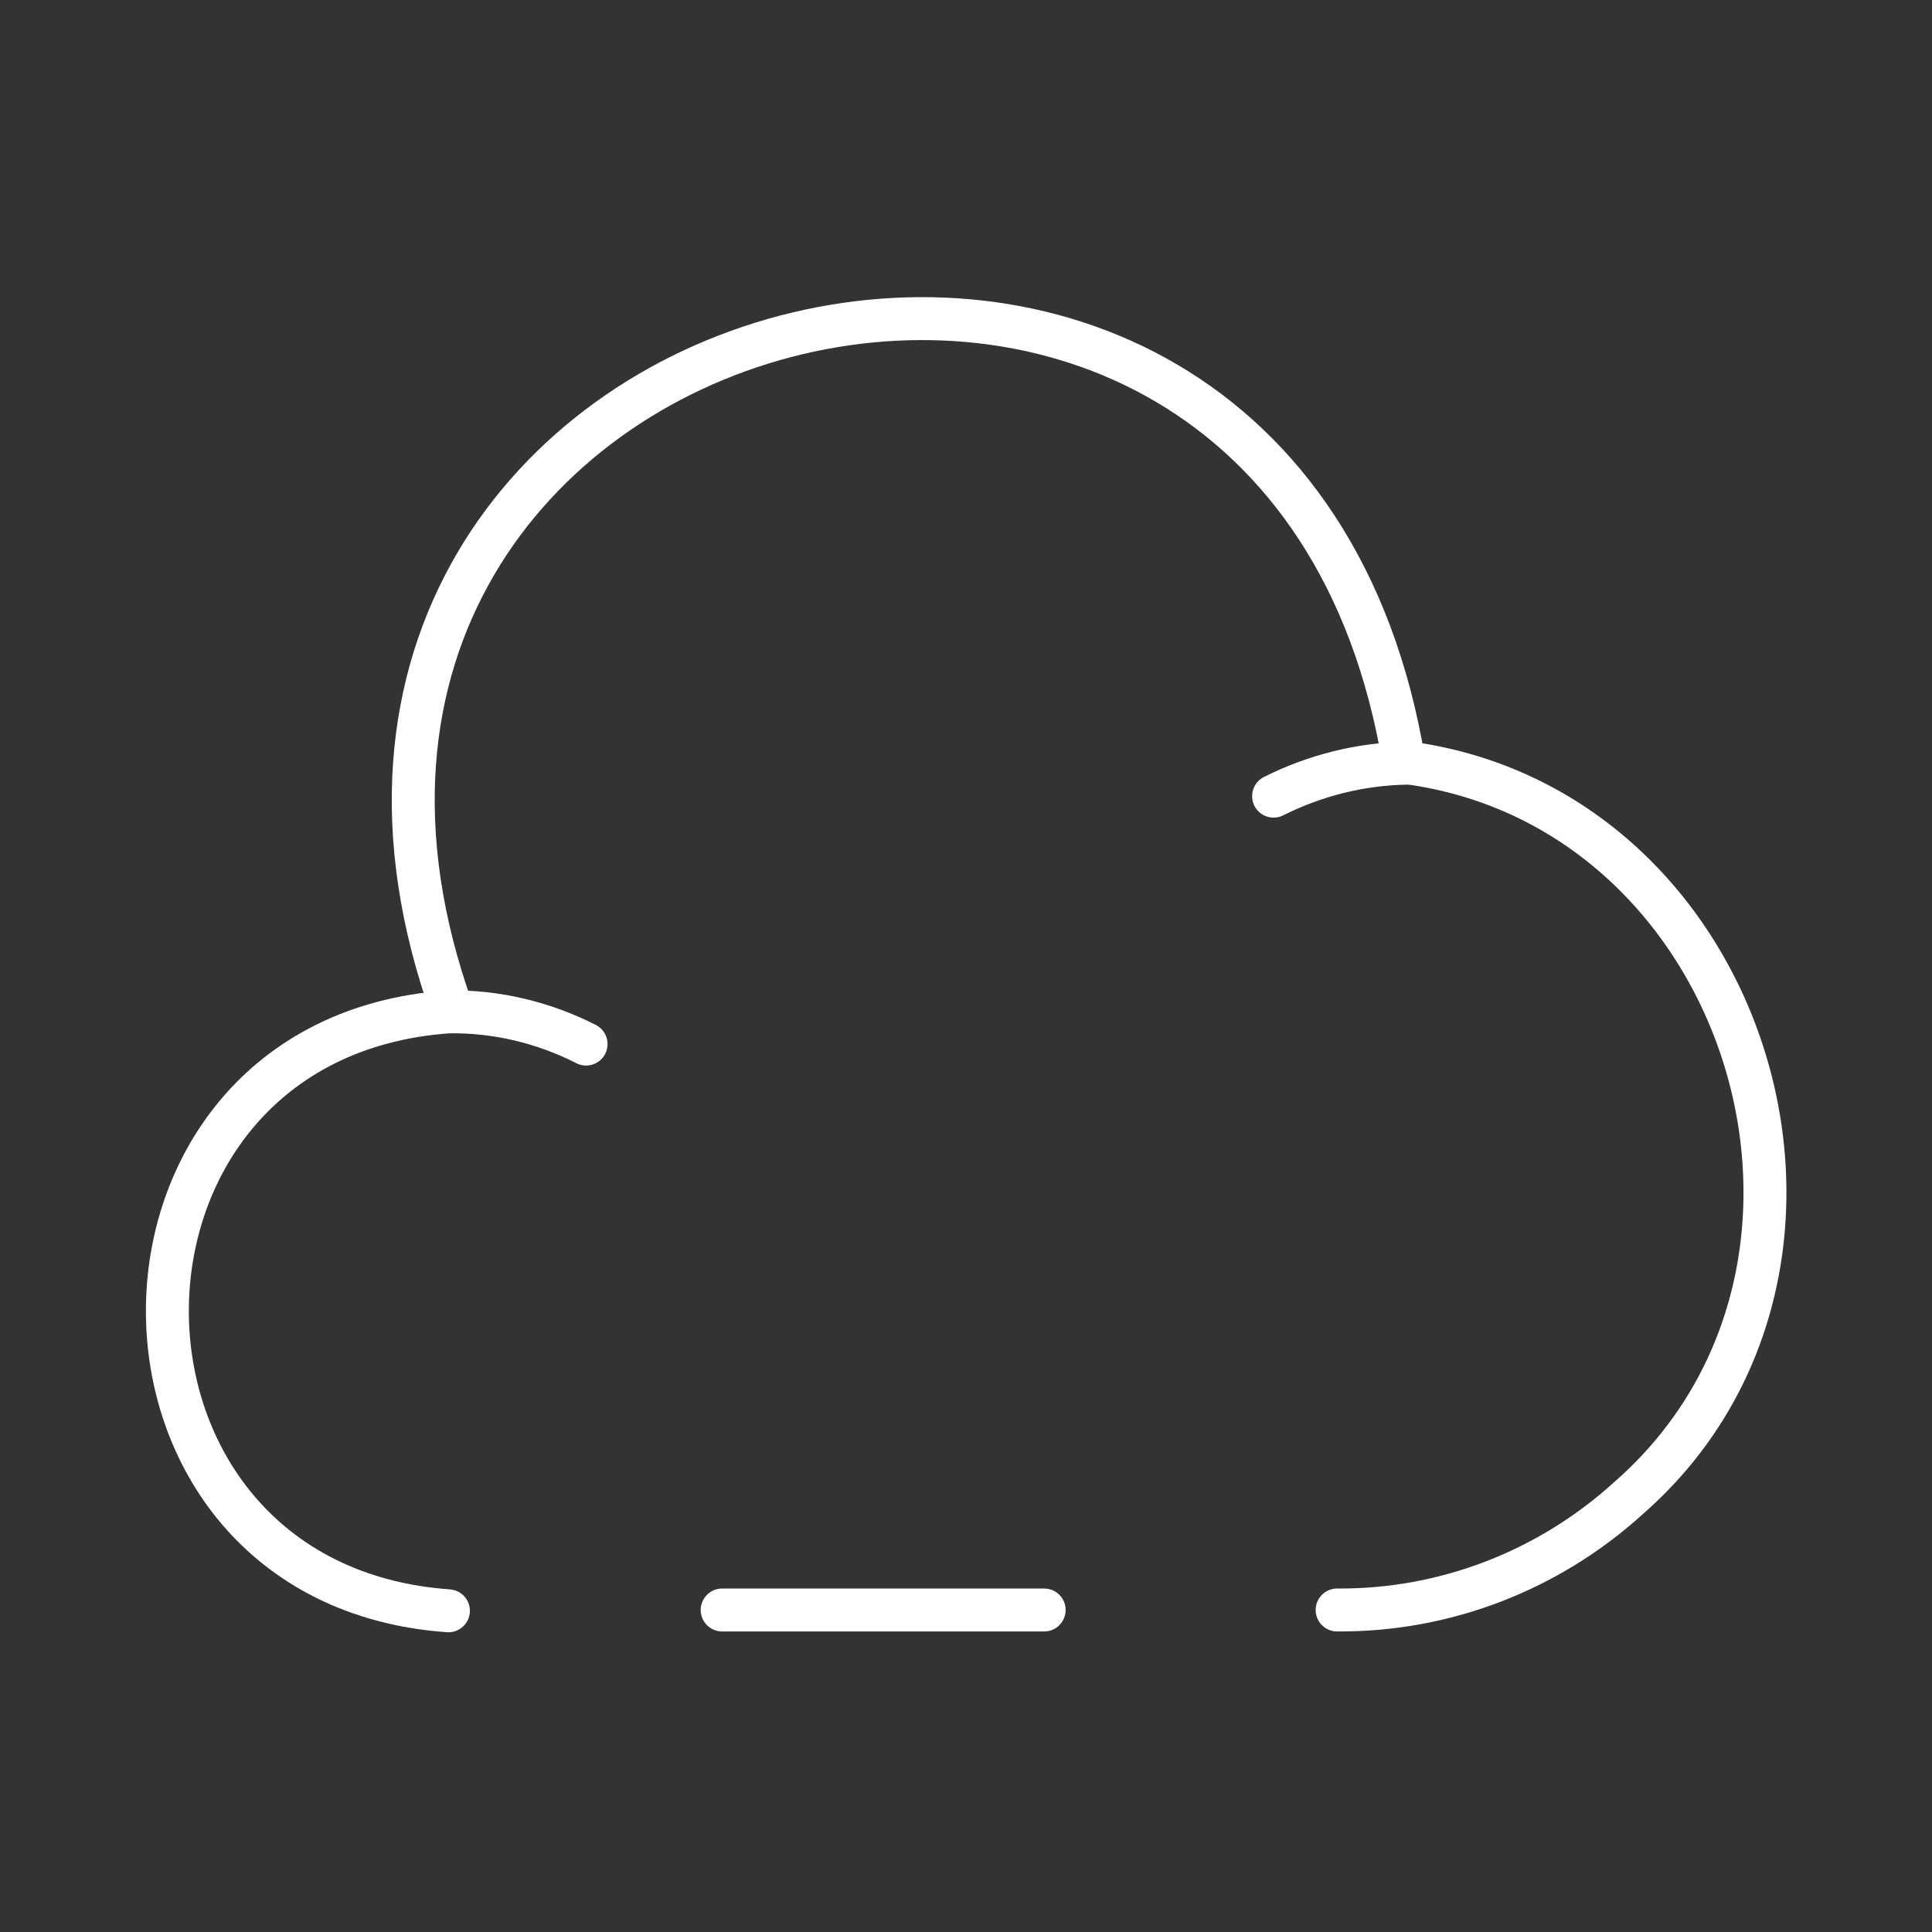 <svg width="90" height="90" viewBox="0 0 90 90" fill="none" xmlns="http://www.w3.org/2000/svg">
<rect x="0" y="0" width="90" height="90" fill="#333333" stroke="none"/>
<g id="vuesax/linear/cloud-minus">
<g id="cloud-minus">
<path id="Vector" d="M48.641 75H33.641" stroke="white" stroke-width="2" stroke-miterlimit="10" stroke-linecap="round" stroke-linejoin="round"/>
<path id="Vector_2" d="M62.288 74.999C67.313 75.037 72.151 73.162 75.863 69.787C88.126 59.062 81.563 37.537 65.401 35.512C59.626 0.487 9.113 13.762 21.076 47.099" stroke="white" stroke-width="2" stroke-miterlimit="10" stroke-linecap="round" stroke-linejoin="round"/>
<path id="Vector_3" d="M27.302 48.637C25.314 47.624 23.102 47.099 20.889 47.137C3.414 48.374 3.452 73.799 20.889 75.037" stroke="white" stroke-width="2" stroke-miterlimit="10" stroke-linecap="round" stroke-linejoin="round"/>
<path id="Vector_4" d="M59.328 37.088C61.278 36.113 63.378 35.588 65.553 35.551" stroke="white" stroke-width="2" stroke-miterlimit="10" stroke-linecap="round" stroke-linejoin="round"/>
</g>
</g>
</svg>
